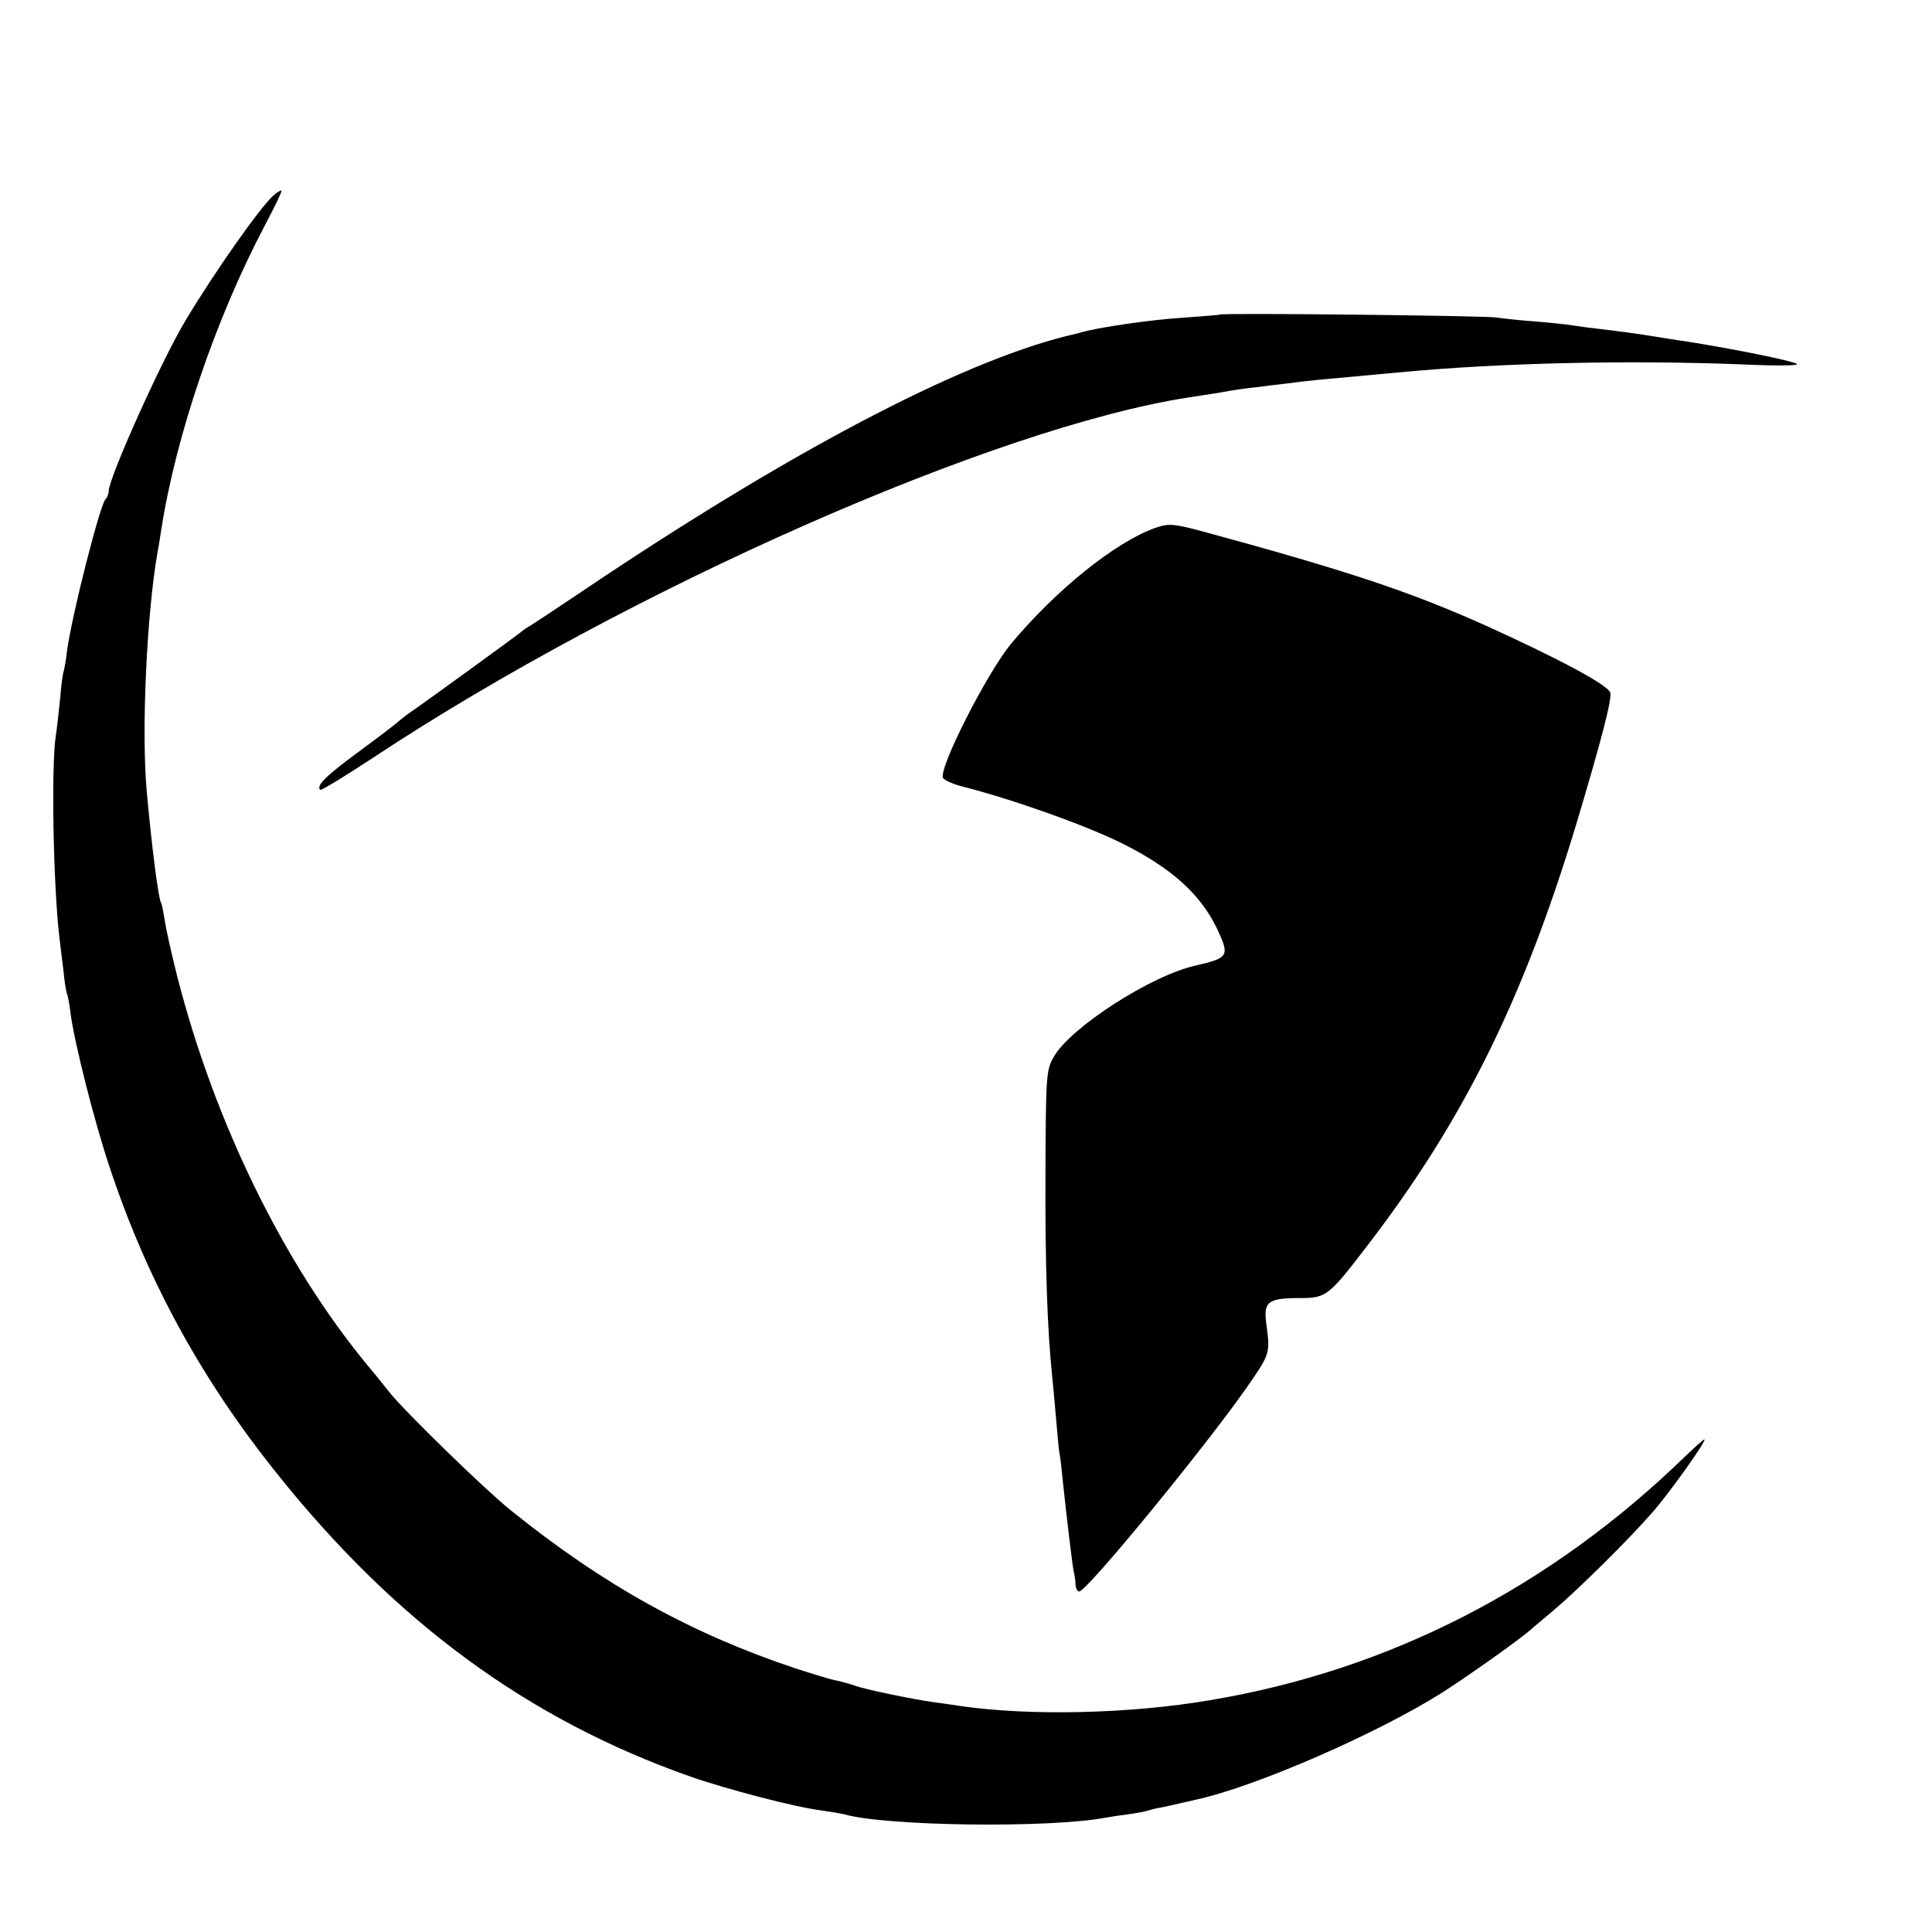 <?xml version="1.0" standalone="no"?>
<!DOCTYPE svg PUBLIC "-//W3C//DTD SVG 20010904//EN"
 "http://www.w3.org/TR/2001/REC-SVG-20010904/DTD/svg10.dtd">
<svg version="1.0" xmlns="http://www.w3.org/2000/svg"
 width="16pt" height="16pt" viewBox="0 0 16 16"
 preserveAspectRatio="xMidYMid meet">
<g transform="translate(0,16) scale(0.003,-0.003)"
fill="#000000" stroke="none">
<path d="M754 4793 c-38 -35 -160 -208 -241 -343 -66 -109 -213 -436 -213
-473 0 -7 -4 -17 -9 -22 -16 -19 -93 -321 -106 -419 -3 -27 -8 -52 -9 -55 -2
-3 -7 -37 -10 -76 -4 -38 -9 -85 -12 -103 -13 -84 -7 -413 10 -557 2 -16 7
-57 11 -90 3 -32 8 -62 10 -65 2 -4 7 -29 10 -56 11 -81 64 -291 106 -418 103
-312 253 -588 464 -851 329 -412 695 -679 1141 -836 100 -35 292 -85 359 -93
28 -4 57 -9 65 -11 114 -33 570 -39 724 -9 11 2 38 6 61 9 22 3 48 8 57 11 9
3 27 7 40 9 13 3 37 8 53 12 17 4 32 7 35 8 164 35 503 183 683 297 73 47 213
146 243 173 6 6 36 30 65 55 64 54 205 193 272 270 47 54 151 200 142 200 -2
0 -26 -21 -53 -47 -374 -363 -817 -590 -1311 -673 -222 -38 -500 -44 -691 -16
-14 2 -45 7 -70 10 -70 10 -192 36 -220 46 -14 5 -36 11 -50 14 -14 2 -65 18
-115 34 -287 96 -528 229 -785 436 -71 57 -292 272 -335 326 -11 14 -38 48
-61 75 -231 280 -421 669 -524 1070 -16 63 -32 134 -35 157 -4 24 -8 45 -10
48 -8 12 -27 164 -40 310 -15 168 0 488 30 660 3 14 7 41 10 60 40 258 149
580 284 837 28 53 50 98 48 100 -2 2 -13 -5 -23 -14z"/>
<path d="M3368 4465 c-1 -1 -49 -5 -106 -9 -84 -5 -233 -27 -277 -40 -5 -2
-23 -6 -40 -10 -300 -75 -771 -323 -1338 -705 -70 -47 -135 -90 -145 -96 -9
-5 -19 -12 -22 -15 -5 -5 -258 -189 -303 -220 -12 -8 -30 -22 -39 -30 -9 -8
-59 -46 -112 -85 -87 -64 -114 -91 -102 -102 2 -3 69 38 148 90 702 464 1714
910 2248 993 19 3 60 9 90 14 30 6 73 12 95 14 22 3 63 8 90 11 28 4 66 8 86
10 20 2 64 6 98 9 33 3 87 8 119 11 282 27 642 35 962 22 91 -4 149 -3 140 2
-15 9 -174 41 -300 61 -36 5 -76 12 -90 14 -34 6 -117 17 -160 22 -19 2 -50 6
-68 9 -19 3 -66 8 -105 11 -40 3 -88 8 -107 11 -39 5 -756 13 -762 8z"/>
<path d="M3189 3876 c-110 -39 -274 -171 -399 -321 -66 -81 -198 -340 -187
-369 3 -6 29 -18 58 -25 137 -35 339 -107 439 -157 135 -68 214 -139 260 -235
35 -75 32 -80 -59 -101 -123 -27 -346 -171 -392 -252 -21 -37 -22 -50 -23
-325 -1 -249 5 -424 18 -551 2 -19 7 -73 11 -119 4 -47 8 -92 10 -101 2 -9 6
-43 9 -76 11 -103 25 -222 30 -249 3 -11 5 -28 5 -37 1 -10 5 -18 10 -18 22 0
366 421 473 578 54 79 54 82 44 159 -9 63 3 73 93 73 72 0 79 6 182 140 268
348 433 682 580 1167 70 234 100 349 94 365 -9 22 -144 94 -345 185 -205 92
-378 150 -775 258 -85 23 -99 24 -136 11z"/>
</g>
</svg>
